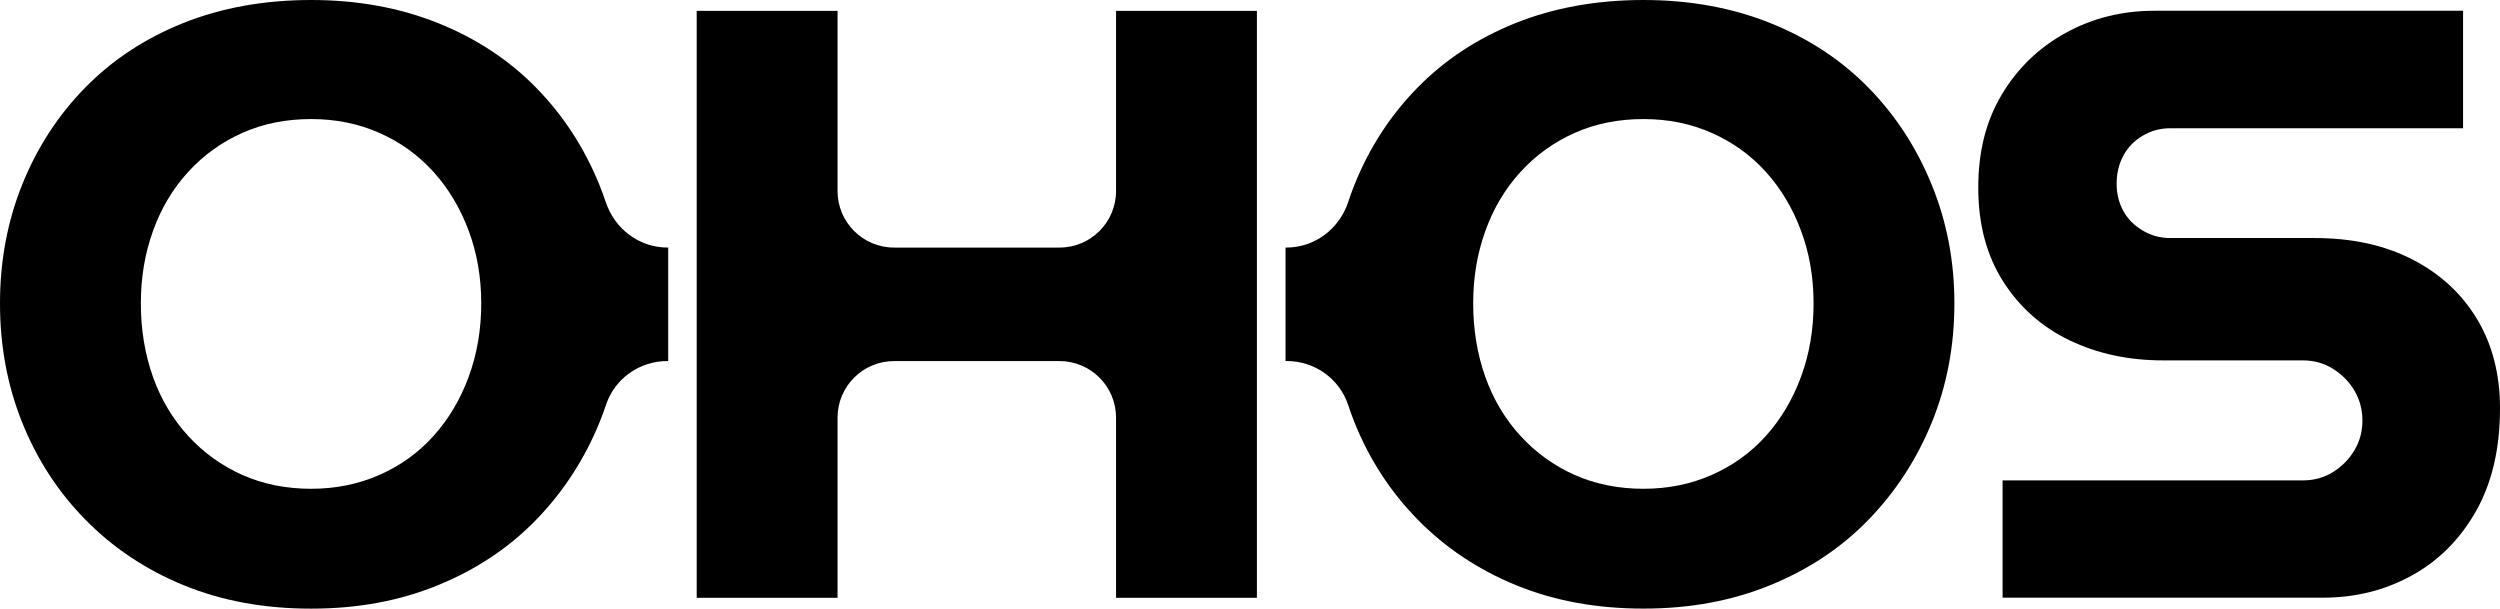 <svg viewBox="0 0 503.7 122.62" xmlns="http://www.w3.org/2000/svg" id="Layer_1"><path d="M224.86,2.19v36.3c0,6.29-5.1,11.39-11.39,11.39h-33.33c-6.29,0-11.39-5.1-11.39-11.39V2.19h-28.38v118.25h28.38v-36.3c0-6.29,5.1-11.39,11.39-11.39h33.33c6.29,0,11.39,5.1,11.39,11.39v36.3h28.38V2.19h-28.38Z"></path><path d="M403.48,120.44v-23.65h60.51c2.25,0,4.28-.56,6.08-1.69,1.8-1.13,3.24-2.59,4.31-4.4,1.07-1.8,1.6-3.78,1.6-5.92,0-2.25-.54-4.27-1.6-6.06-1.07-1.8-2.51-3.27-4.31-4.4-1.81-1.14-3.83-1.71-6.08-1.71h-28.24c-6.88,0-13.14-1.34-18.77-4.04-5.63-2.71-10.1-6.68-13.42-11.92-3.32-5.23-4.98-11.51-4.98-18.83s1.57-13.46,4.73-18.75c3.15-5.29,7.43-9.43,12.83-12.42,5.4-2.98,11.38-4.48,17.92-4.48h62.2v23.67h-58.99c-2.03,0-3.89.51-5.58,1.52-1.7,1-2.99,2.35-3.9,4.04-.89,1.7-1.33,3.56-1.33,5.58s.44,3.86,1.33,5.5c.9,1.63,2.2,2.95,3.9,3.96,1.69,1.02,3.55,1.52,5.58,1.52h29.09c7.54,0,14.09,1.44,19.67,4.31,5.58,2.86,9.92,6.85,13.02,11.98,3.09,5.13,4.65,11.13,4.65,18,0,8.1-1.6,14.99-4.81,20.69-3.21,5.68-7.52,10.02-12.94,13-5.41,2.99-11.37,4.48-17.9,4.48h-64.57Z"></path><path d="M134.61,49.88h-.09c-5.69,0-10.64-3.71-12.45-9.11-.4-1.19-.83-2.36-1.3-3.52-3.04-7.48-7.29-14.01-12.75-19.58-5.46-5.58-12.05-9.92-19.77-13.02-7.71-3.09-16.24-4.65-25.58-4.65s-18.05,1.55-25.77,4.65c-7.71,3.1-14.29,7.44-19.75,13.02-5.46,5.57-9.68,12.07-12.67,19.5C1.49,44.6,0,52.59,0,61.15s1.49,16.56,4.48,24c2.98,7.43,7.23,13.96,12.75,19.58,5.51,5.62,12.09,10.02,19.75,13.17,7.67,3.15,16.23,4.73,25.69,4.73s17.88-1.58,25.58-4.73c7.72-3.15,14.31-7.54,19.77-13.17,5.46-5.62,9.71-12.15,12.75-19.58.49-1.19.93-2.39,1.34-3.61,1.76-5.28,6.77-8.8,12.34-8.8h.18v-22.86h-.02ZM94.42,75.94c-1.68,4.56-4.04,8.52-7.08,11.9-3.04,3.38-6.68,5.99-10.9,7.85-4.22,1.86-8.81,2.79-13.77,2.79s-9.69-.93-13.85-2.79c-4.17-1.86-7.8-4.48-10.9-7.85-3.1-3.38-5.47-7.34-7.1-11.9-1.62-4.57-2.44-9.5-2.44-14.79s.81-10.05,2.44-14.6c1.64-4.57,4.01-8.54,7.1-11.92,3.09-3.38,6.73-5.99,10.9-7.85,4.17-1.86,8.78-2.79,13.85-2.79s9.55.93,13.77,2.79c4.22,1.86,7.85,4.48,10.9,7.85,3.04,3.38,5.4,7.32,7.08,11.83,1.69,4.5,2.54,9.4,2.54,14.69s-.85,10.22-2.54,14.79Z"></path><path d="M389.21,37.25c-3.04-7.48-7.29-14.01-12.75-19.58-5.46-5.58-12.05-9.92-19.77-13.02-7.71-3.09-16.24-4.65-25.58-4.65s-18.05,1.55-25.77,4.65c-7.71,3.1-14.29,7.44-19.75,13.02-5.46,5.57-9.68,12.07-12.67,19.5-.47,1.17-.9,2.35-1.29,3.54-1.79,5.43-6.75,9.17-12.47,9.17h-.15v22.86h.26c5.59,0,10.61,3.55,12.36,8.86.39,1.19.82,2.37,1.29,3.54,2.98,7.43,7.23,13.96,12.75,19.58,5.51,5.62,12.09,10.02,19.75,13.17,7.67,3.15,16.23,4.73,25.69,4.73s17.88-1.58,25.58-4.73c7.72-3.15,14.31-7.54,19.77-13.17s9.71-12.15,12.75-19.58c3.04-7.44,4.56-15.44,4.56-24s-1.52-16.41-4.56-23.9ZM362.86,75.94c-1.68,4.56-4.04,8.52-7.08,11.9s-6.68,5.99-10.9,7.85c-4.22,1.86-8.81,2.79-13.77,2.79s-9.69-.93-13.85-2.79c-4.17-1.86-7.8-4.48-10.9-7.85-3.1-3.38-5.47-7.34-7.1-11.9-1.62-4.57-2.44-9.5-2.44-14.79s.81-10.05,2.44-14.6c1.64-4.57,4.01-8.54,7.1-11.92,3.09-3.38,6.73-5.99,10.9-7.85,4.17-1.86,8.78-2.79,13.85-2.79s9.55.93,13.77,2.79c4.22,1.86,7.85,4.48,10.9,7.85s5.4,7.32,7.08,11.83c1.69,4.5,2.54,9.4,2.54,14.69s-.85,10.22-2.54,14.79Z"></path></svg>